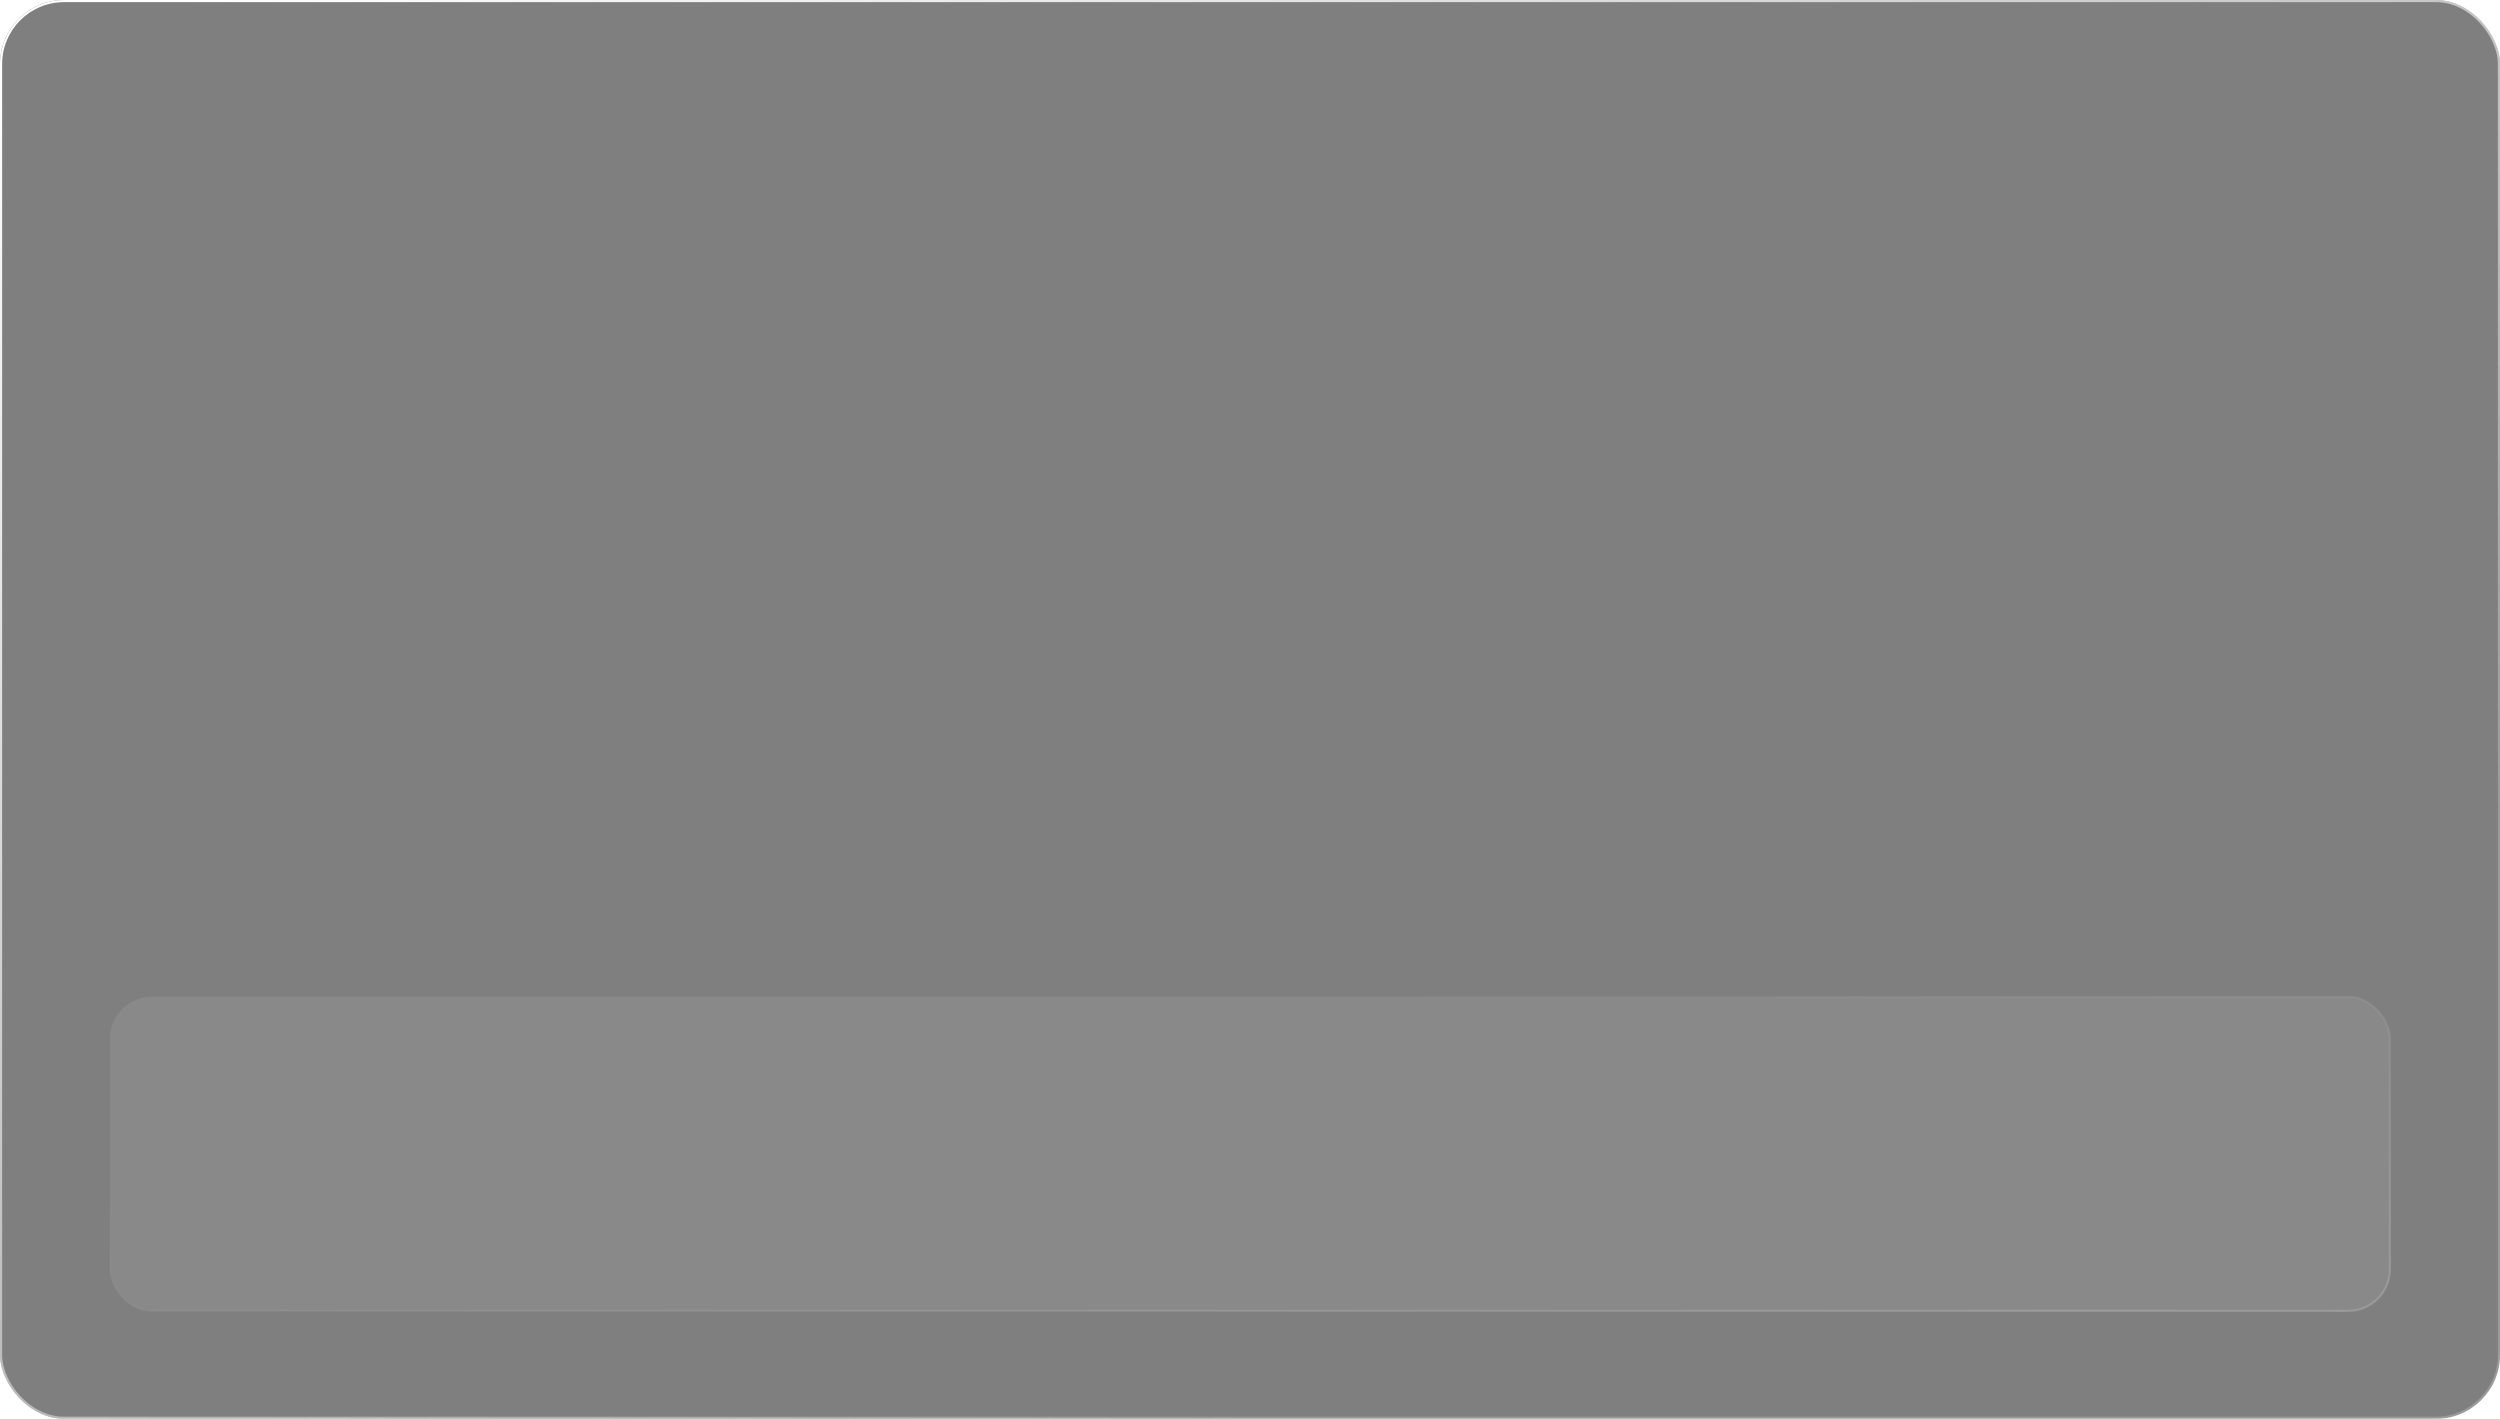 <?xml version="1.0" encoding="UTF-8"?> <svg xmlns="http://www.w3.org/2000/svg" width="1170" height="664" viewBox="0 0 1170 664" fill="none"> <g filter="url(#filter0_b_47_1716)"> <rect width="1170" height="664" rx="30" fill="black" fill-opacity="0.5"></rect> <rect x="0.5" y="0.5" width="1169" height="663" rx="29.5" stroke="url(#paint0_linear_47_1716)"></rect> </g> <rect x="51.5" y="466.501" width="1067" height="147" rx="19.5" fill="white" fill-opacity="0.08" stroke="url(#paint1_radial_47_1716)"></rect> <defs> <filter id="filter0_b_47_1716" x="-6" y="-6" width="1182" height="676" filterUnits="userSpaceOnUse" color-interpolation-filters="sRGB"> <feFlood flood-opacity="0" result="BackgroundImageFix"></feFlood> <feGaussianBlur in="BackgroundImage" stdDeviation="3"></feGaussianBlur> <feComposite in2="SourceAlpha" operator="in" result="effect1_backgroundBlur_47_1716"></feComposite> <feBlend mode="normal" in="SourceGraphic" in2="effect1_backgroundBlur_47_1716" result="shape"></feBlend> </filter> <linearGradient id="paint0_linear_47_1716" x1="303.061" y1="-104.208" x2="654.012" y2="631.06" gradientUnits="userSpaceOnUse"> <stop stop-color="white"></stop> <stop offset="1" stop-color="white" stop-opacity="0.21"></stop> </linearGradient> <radialGradient id="paint1_radial_47_1716" cx="0" cy="0" r="1" gradientUnits="userSpaceOnUse" gradientTransform="translate(1104.9 754.65) rotate(-98.713) scale(375.312 2718.33)"> <stop stop-color="white" stop-opacity="0.27"></stop> <stop offset="1" stop-color="white" stop-opacity="0"></stop> </radialGradient> </defs> </svg> 